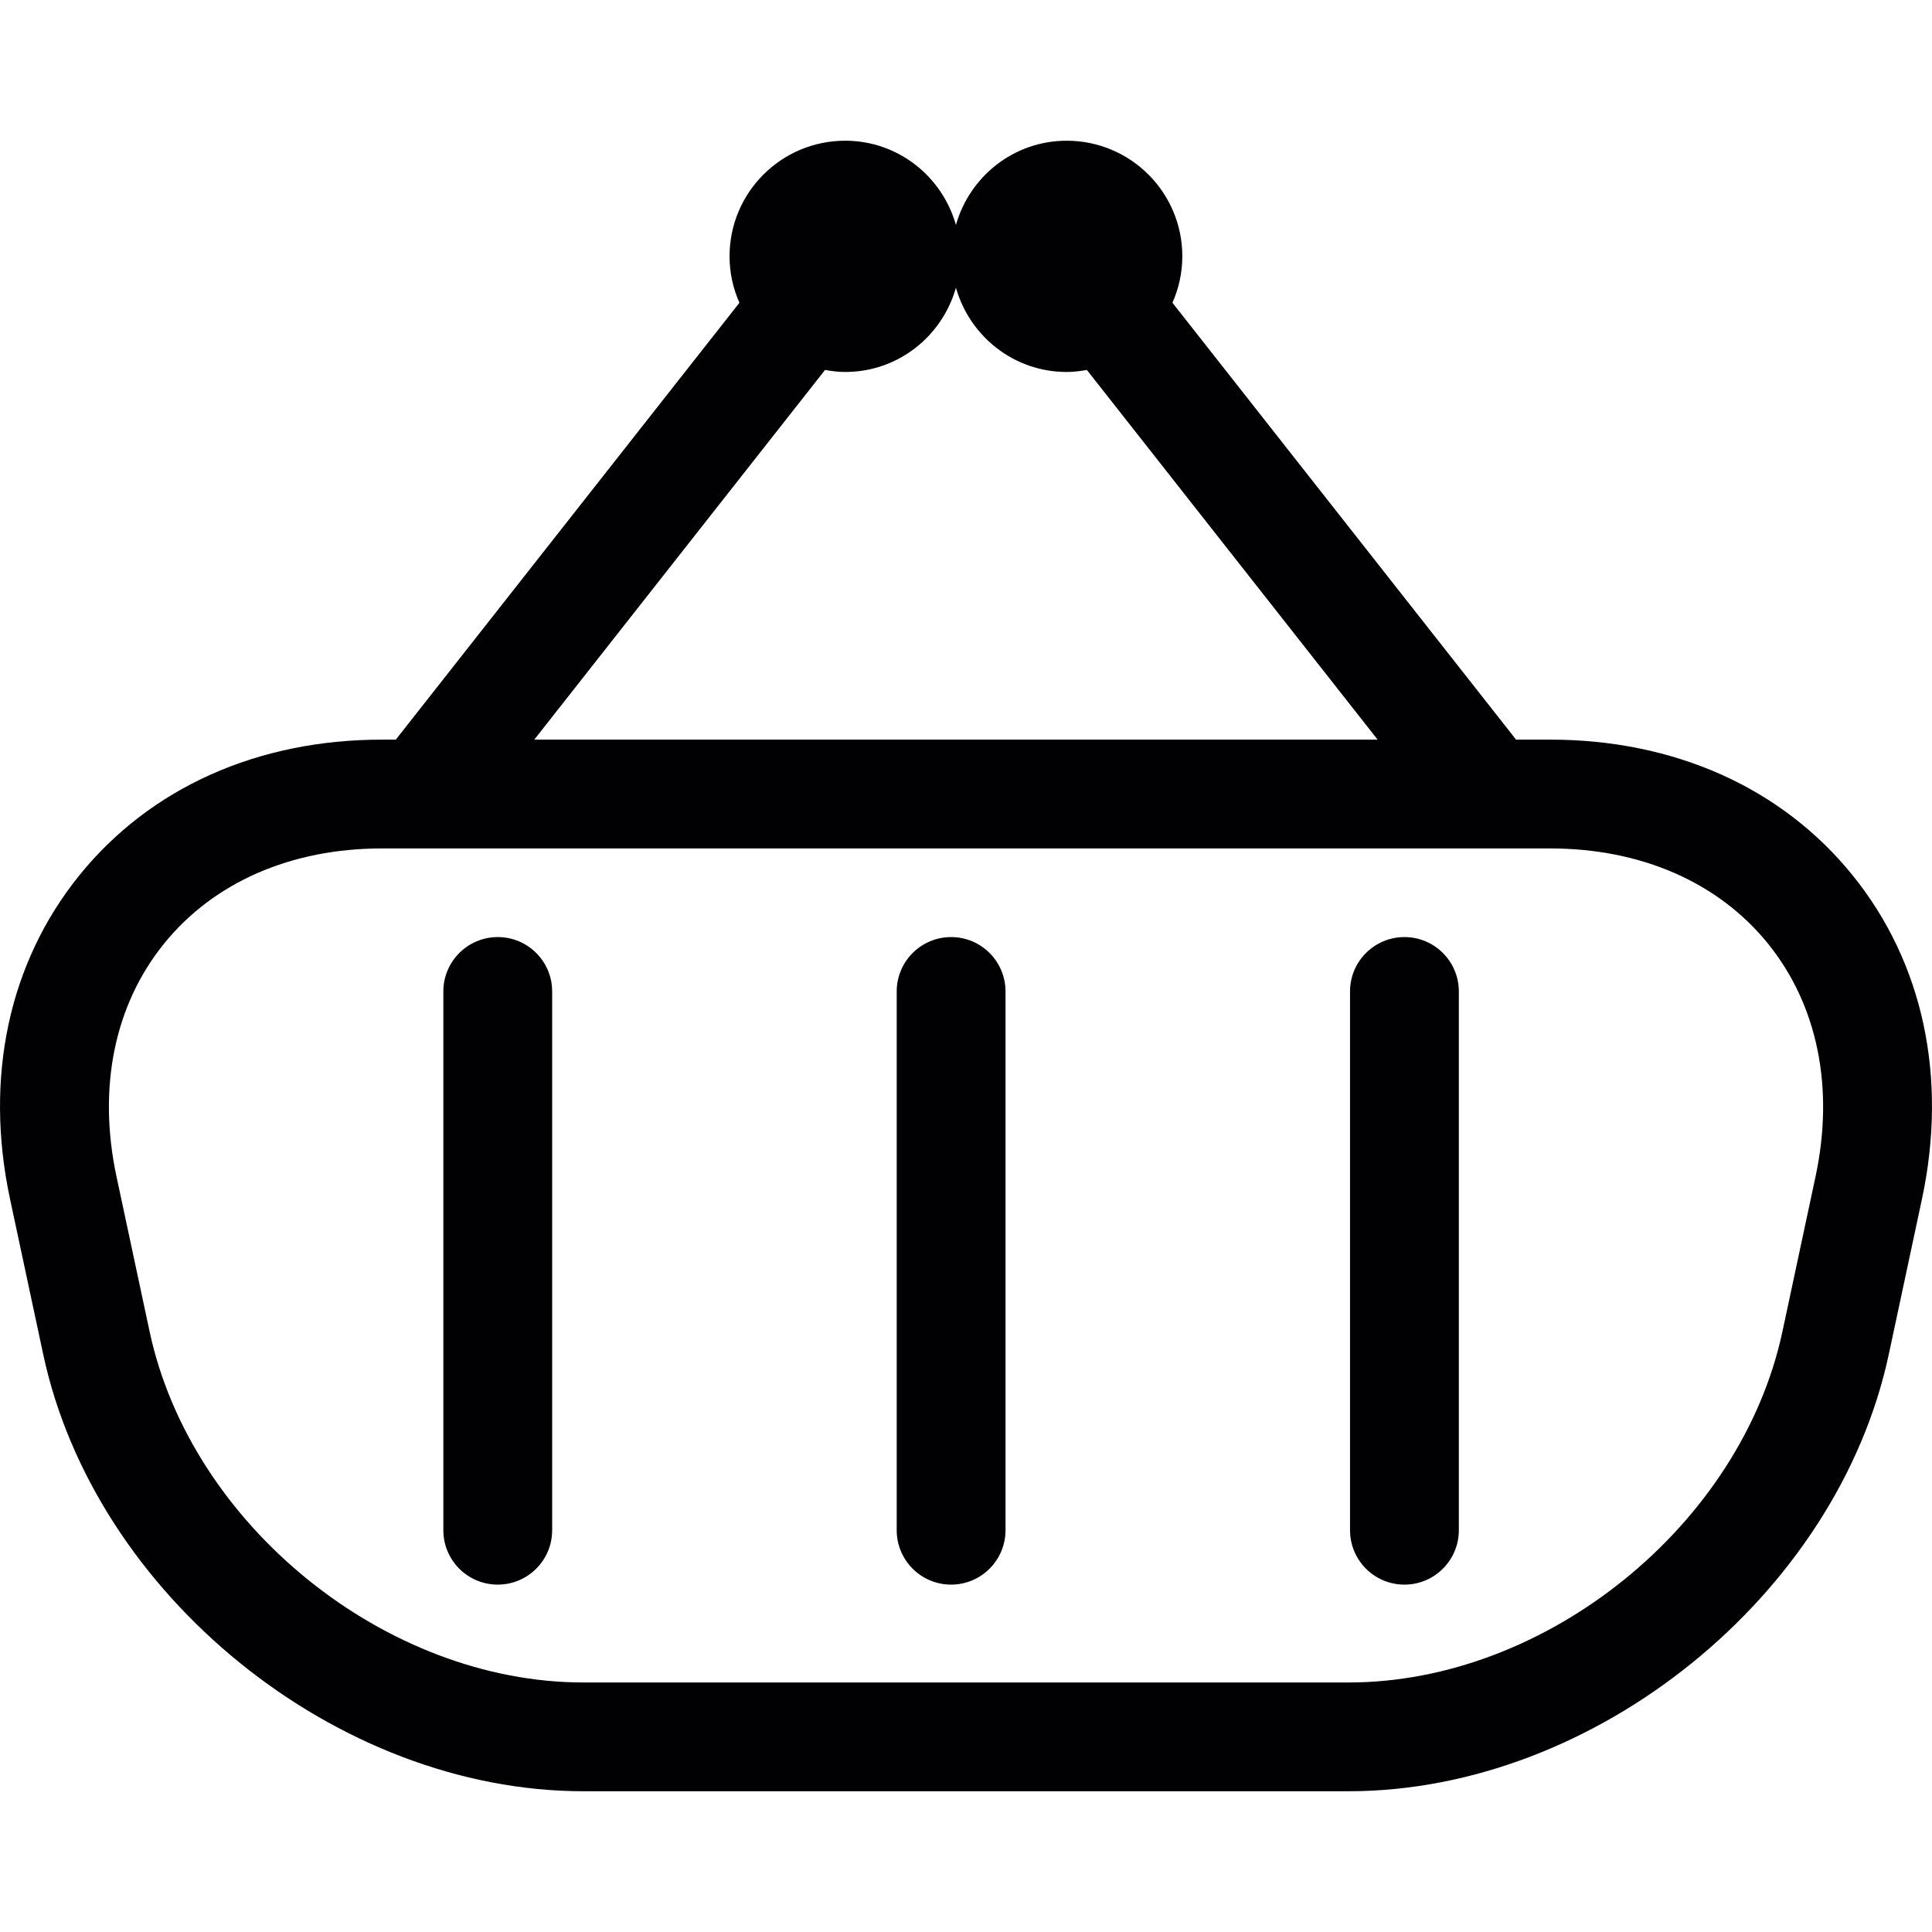 <?xml version="1.0" encoding="iso-8859-1"?>
<!-- Uploaded to: SVG Repo, www.svgrepo.com, Generator: SVG Repo Mixer Tools -->
<svg height="800px" width="800px" version="1.1" id="Capa_1" xmlns="http://www.w3.org/2000/svg" xmlns:xlink="http://www.w3.org/1999/xlink" 
	 viewBox="0 0 53.269 53.269" xml:space="preserve">
<g>
	<path style="fill:#010002;" d="M51.078,24.131c-1.949-2.411-4.911-3.738-8.339-3.738h-0.938L32.327,8.348
		c0.172-0.392,0.272-0.824,0.272-1.28c0-1.761-1.427-3.188-3.188-3.188c-1.459,0-2.675,0.985-3.054,2.322
		c-0.379-1.337-1.595-2.322-3.054-2.322c-1.761,0-3.188,1.427-3.188,3.188c0,0.456,0.099,0.888,0.272,1.28l-9.474,12.045h-0.382
		c-3.428,0-6.39,1.327-8.34,3.738c-1.95,2.41-2.629,5.583-1.913,8.935l0.913,4.274c1.419,6.644,8.1,12.048,14.893,12.048h21.101
		c6.793,0,13.474-5.404,14.893-12.048l0.913-4.274C53.707,29.713,53.028,26.541,51.078,24.131z M22.748,10.2
		c0.181,0.032,0.365,0.056,0.555,0.056c1.459,0,2.675-0.985,3.054-2.323c0.379,1.337,1.595,2.323,3.054,2.323
		c0.191,0,0.375-0.024,0.556-0.056l8.017,10.193H14.731L22.748,10.2z M50.058,32.44l-0.913,4.274
		c-1.14,5.335-6.505,9.675-11.959,9.675H16.085c-5.455,0-10.819-4.34-11.96-9.675L3.212,32.44c-0.523-2.449-0.058-4.729,1.311-6.422
		c1.369-1.692,3.503-2.625,6.008-2.625h32.208c2.505,0,4.639,0.933,6.008,2.625C50.115,27.711,50.581,29.991,50.058,32.44z
		 M15.224,27.337v14.854c0,0.828-0.671,1.5-1.5,1.5s-1.5-0.672-1.5-1.5V27.337c0-0.828,0.671-1.5,1.5-1.5
		C14.553,25.837,15.224,26.508,15.224,27.337z M27.724,27.337v14.854c0,0.828-0.671,1.5-1.5,1.5s-1.5-0.672-1.5-1.5V27.337
		c0-0.828,0.671-1.5,1.5-1.5C27.052,25.837,27.724,26.508,27.724,27.337z M40.223,27.337v14.854c0,0.828-0.671,1.5-1.5,1.5
		s-1.5-0.672-1.5-1.5V27.337c0-0.828,0.671-1.5,1.5-1.5S40.223,26.508,40.223,27.337z"/>
</g>
</svg>